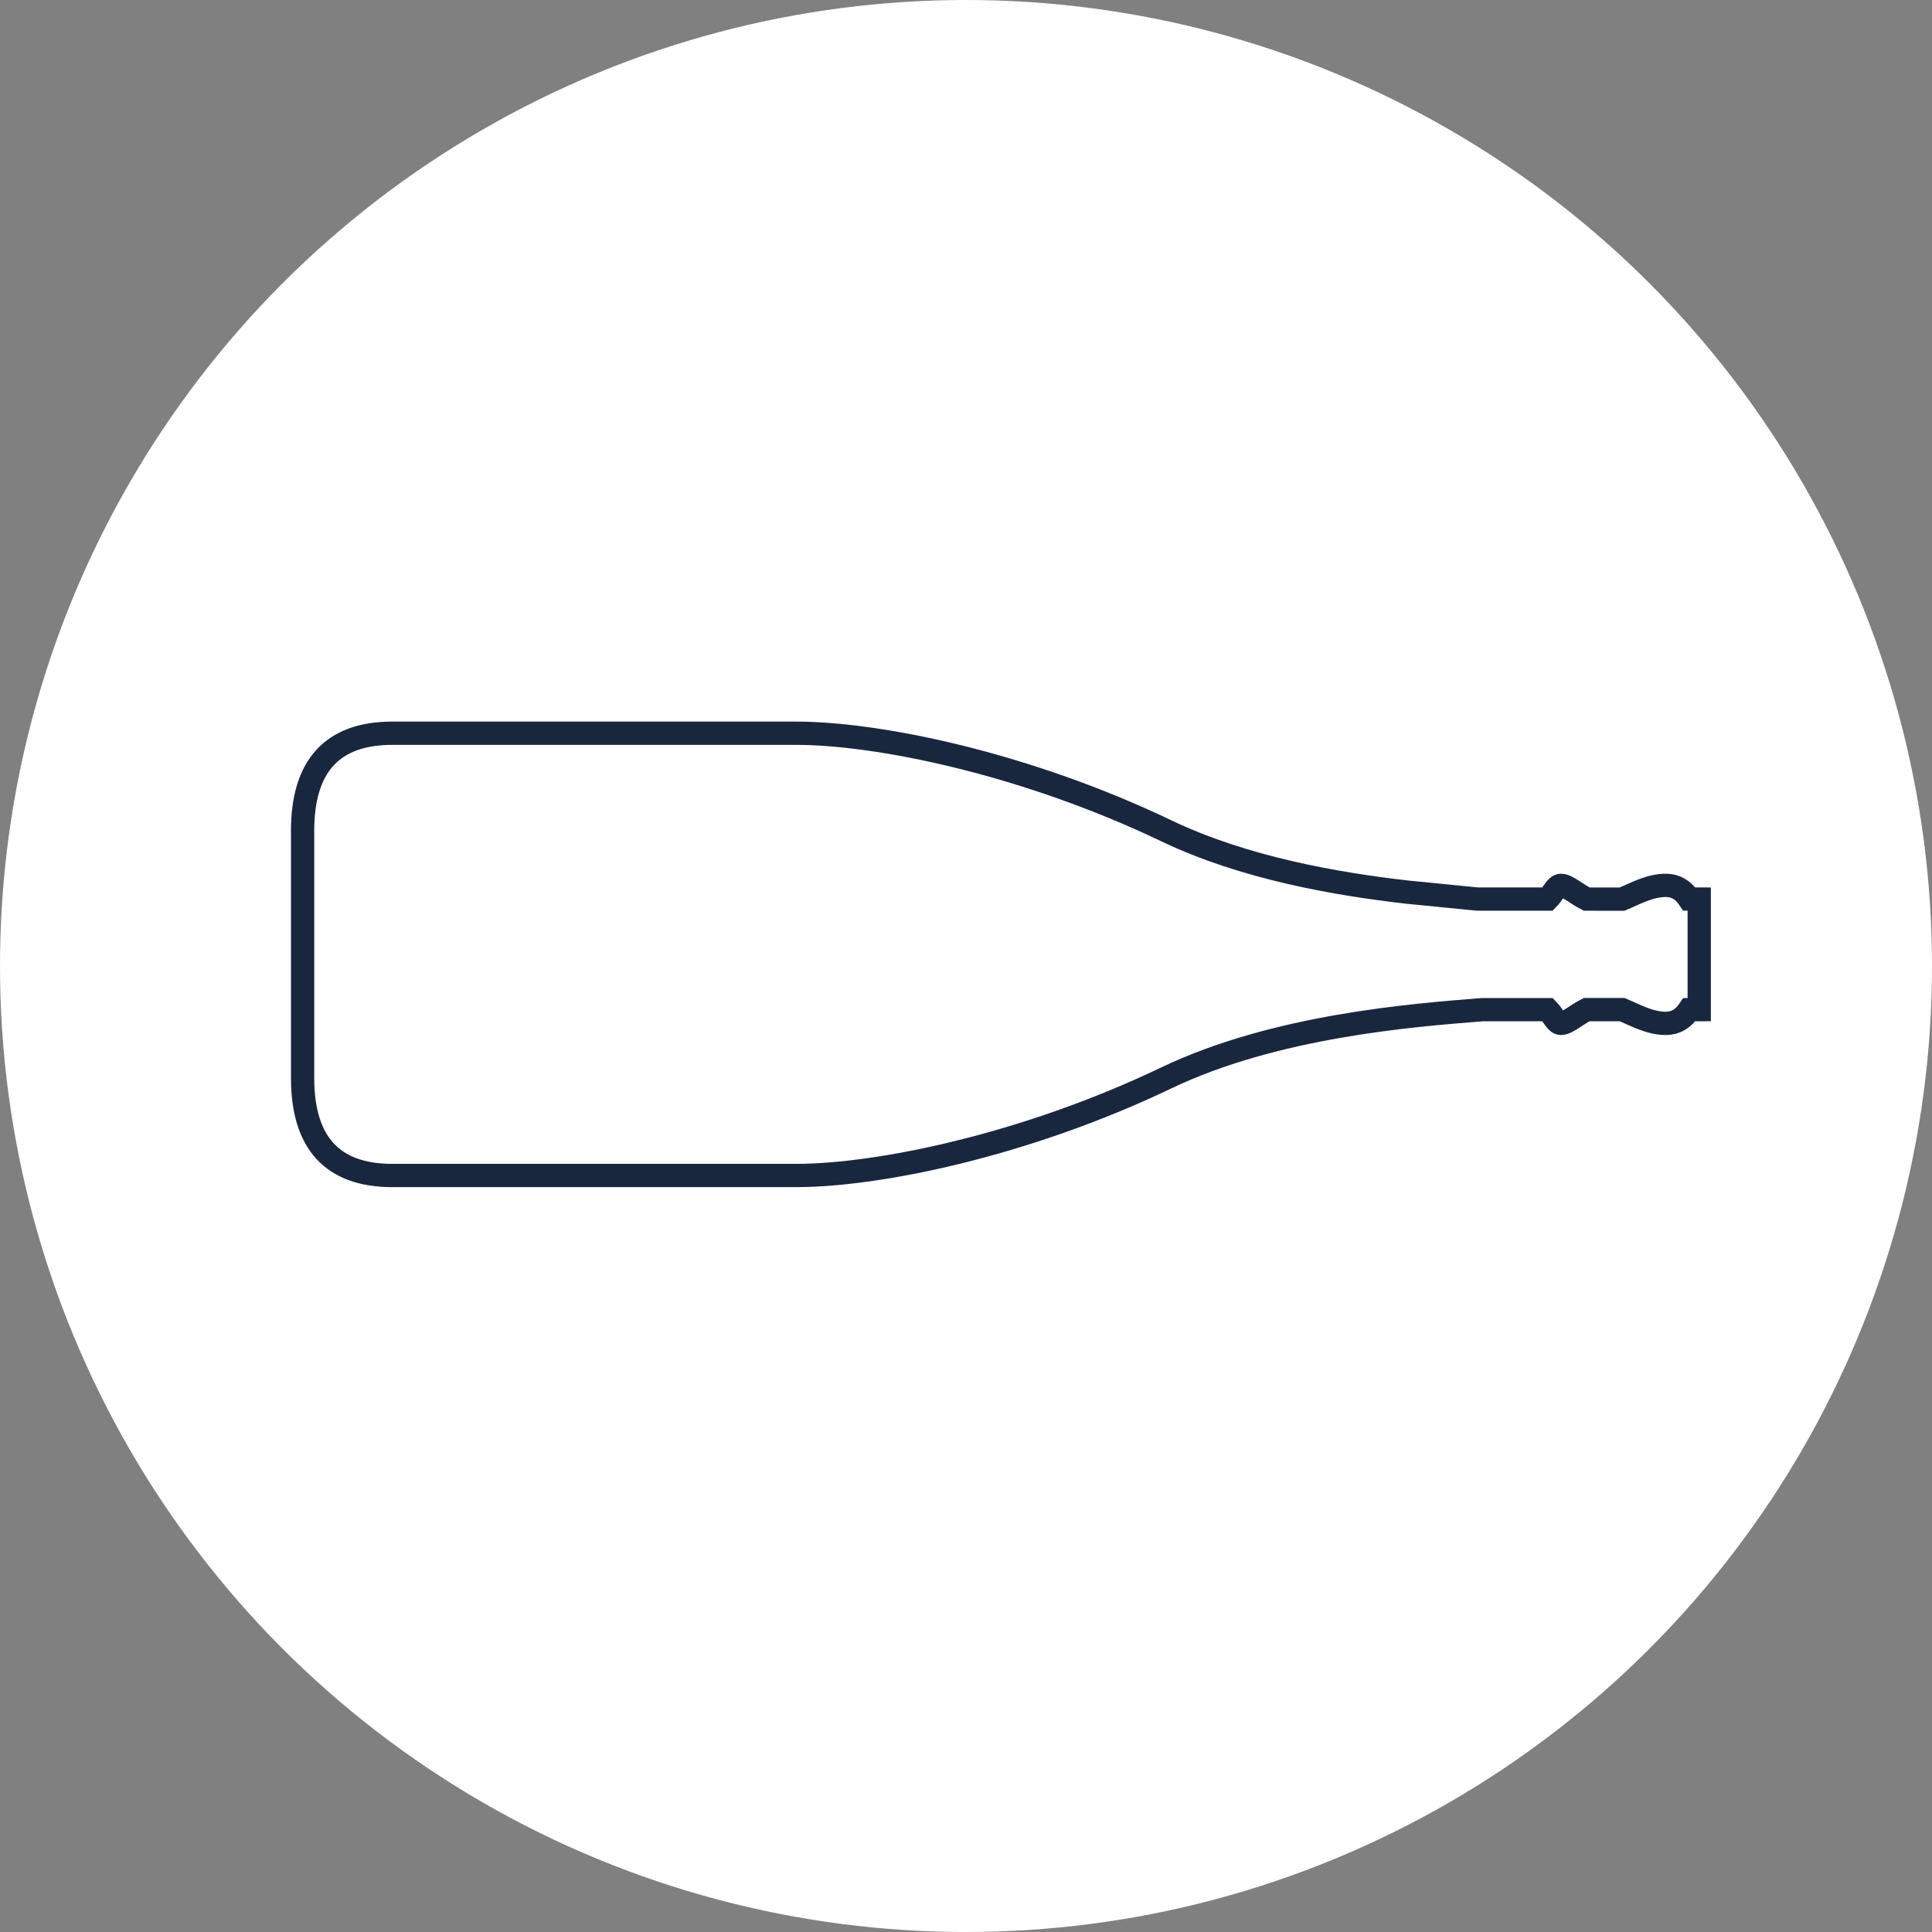 <?xml version="1.0" encoding="UTF-8"?>
<svg width="83px" height="83px" viewBox="0 0 83 83" version="1.1" xmlns="http://www.w3.org/2000/svg" xmlns:xlink="http://www.w3.org/1999/xlink">
    <rect x="0" y="0" width="83" height="83" fill="#808080" stroke="none"/>
    <!-- Generator: Sketch 63.1 (92452) - https://sketch.com -->
    <title>Ico_Vini_Invecchiamento</title>
    <desc>Created with Sketch.</desc>
    <g id="Vini" stroke="none" stroke-width="1" fill="none" fill-rule="evenodd">
        <g id="01_Cuvee_Imperiale_Brut_Desk" transform="translate(-710, -1263)">
            <g id="Group-34" transform="translate(508, 1213)">
                <g id="Ico_Vini_Invecchiamento" transform="translate(202, 50)">
                    <circle id="Oval" fill="#FFFFFF" cx="41.5" cy="41.5" r="41.5"></circle>
                    <g id="Group-15" transform="translate(13, 31)" stroke="#19273E">
                        <path d="M60,12.375 L59.576,12.377 C59.316,12.769 58.98,12.965 58.567,12.965 C57.867,12.965 57.252,12.608 56.687,12.374 L55.163,12.375 C54.702,12.609 54.318,12.965 54.062,12.965 C53.851,12.965 53.739,12.626 53.493,12.376 L50.676,12.376 C47.68,12.614 41.788,13.067 37.103,15.309 C31,18.228 24.687,19.5 21.201,19.5 L3.833,19.5 C1.278,19.492 0,18.095 0,15.309 L0,4.691 C0,1.905 1.278,0.508 3.833,0.5 L3.833,0.5 L21.201,0.5 C24.687,0.5 31,1.772 37.103,4.691 C40.437,6.287 44.383,6.976 47.461,7.327 L47.461,7.327 L50.472,7.625 L53.492,7.625 C53.717,7.398 53.83,7.096 54.007,7.044 L54.062,7.035 C54.319,7.035 54.703,7.392 55.165,7.626 L56.685,7.627 C57.25,7.393 57.866,7.035 58.567,7.035 C58.98,7.035 59.317,7.232 59.576,7.624 L60,7.625 L60,12.375 Z" id="Combined-Shape"></path>
                    </g>
                </g>
            </g>
        </g>
    </g>
</svg>
